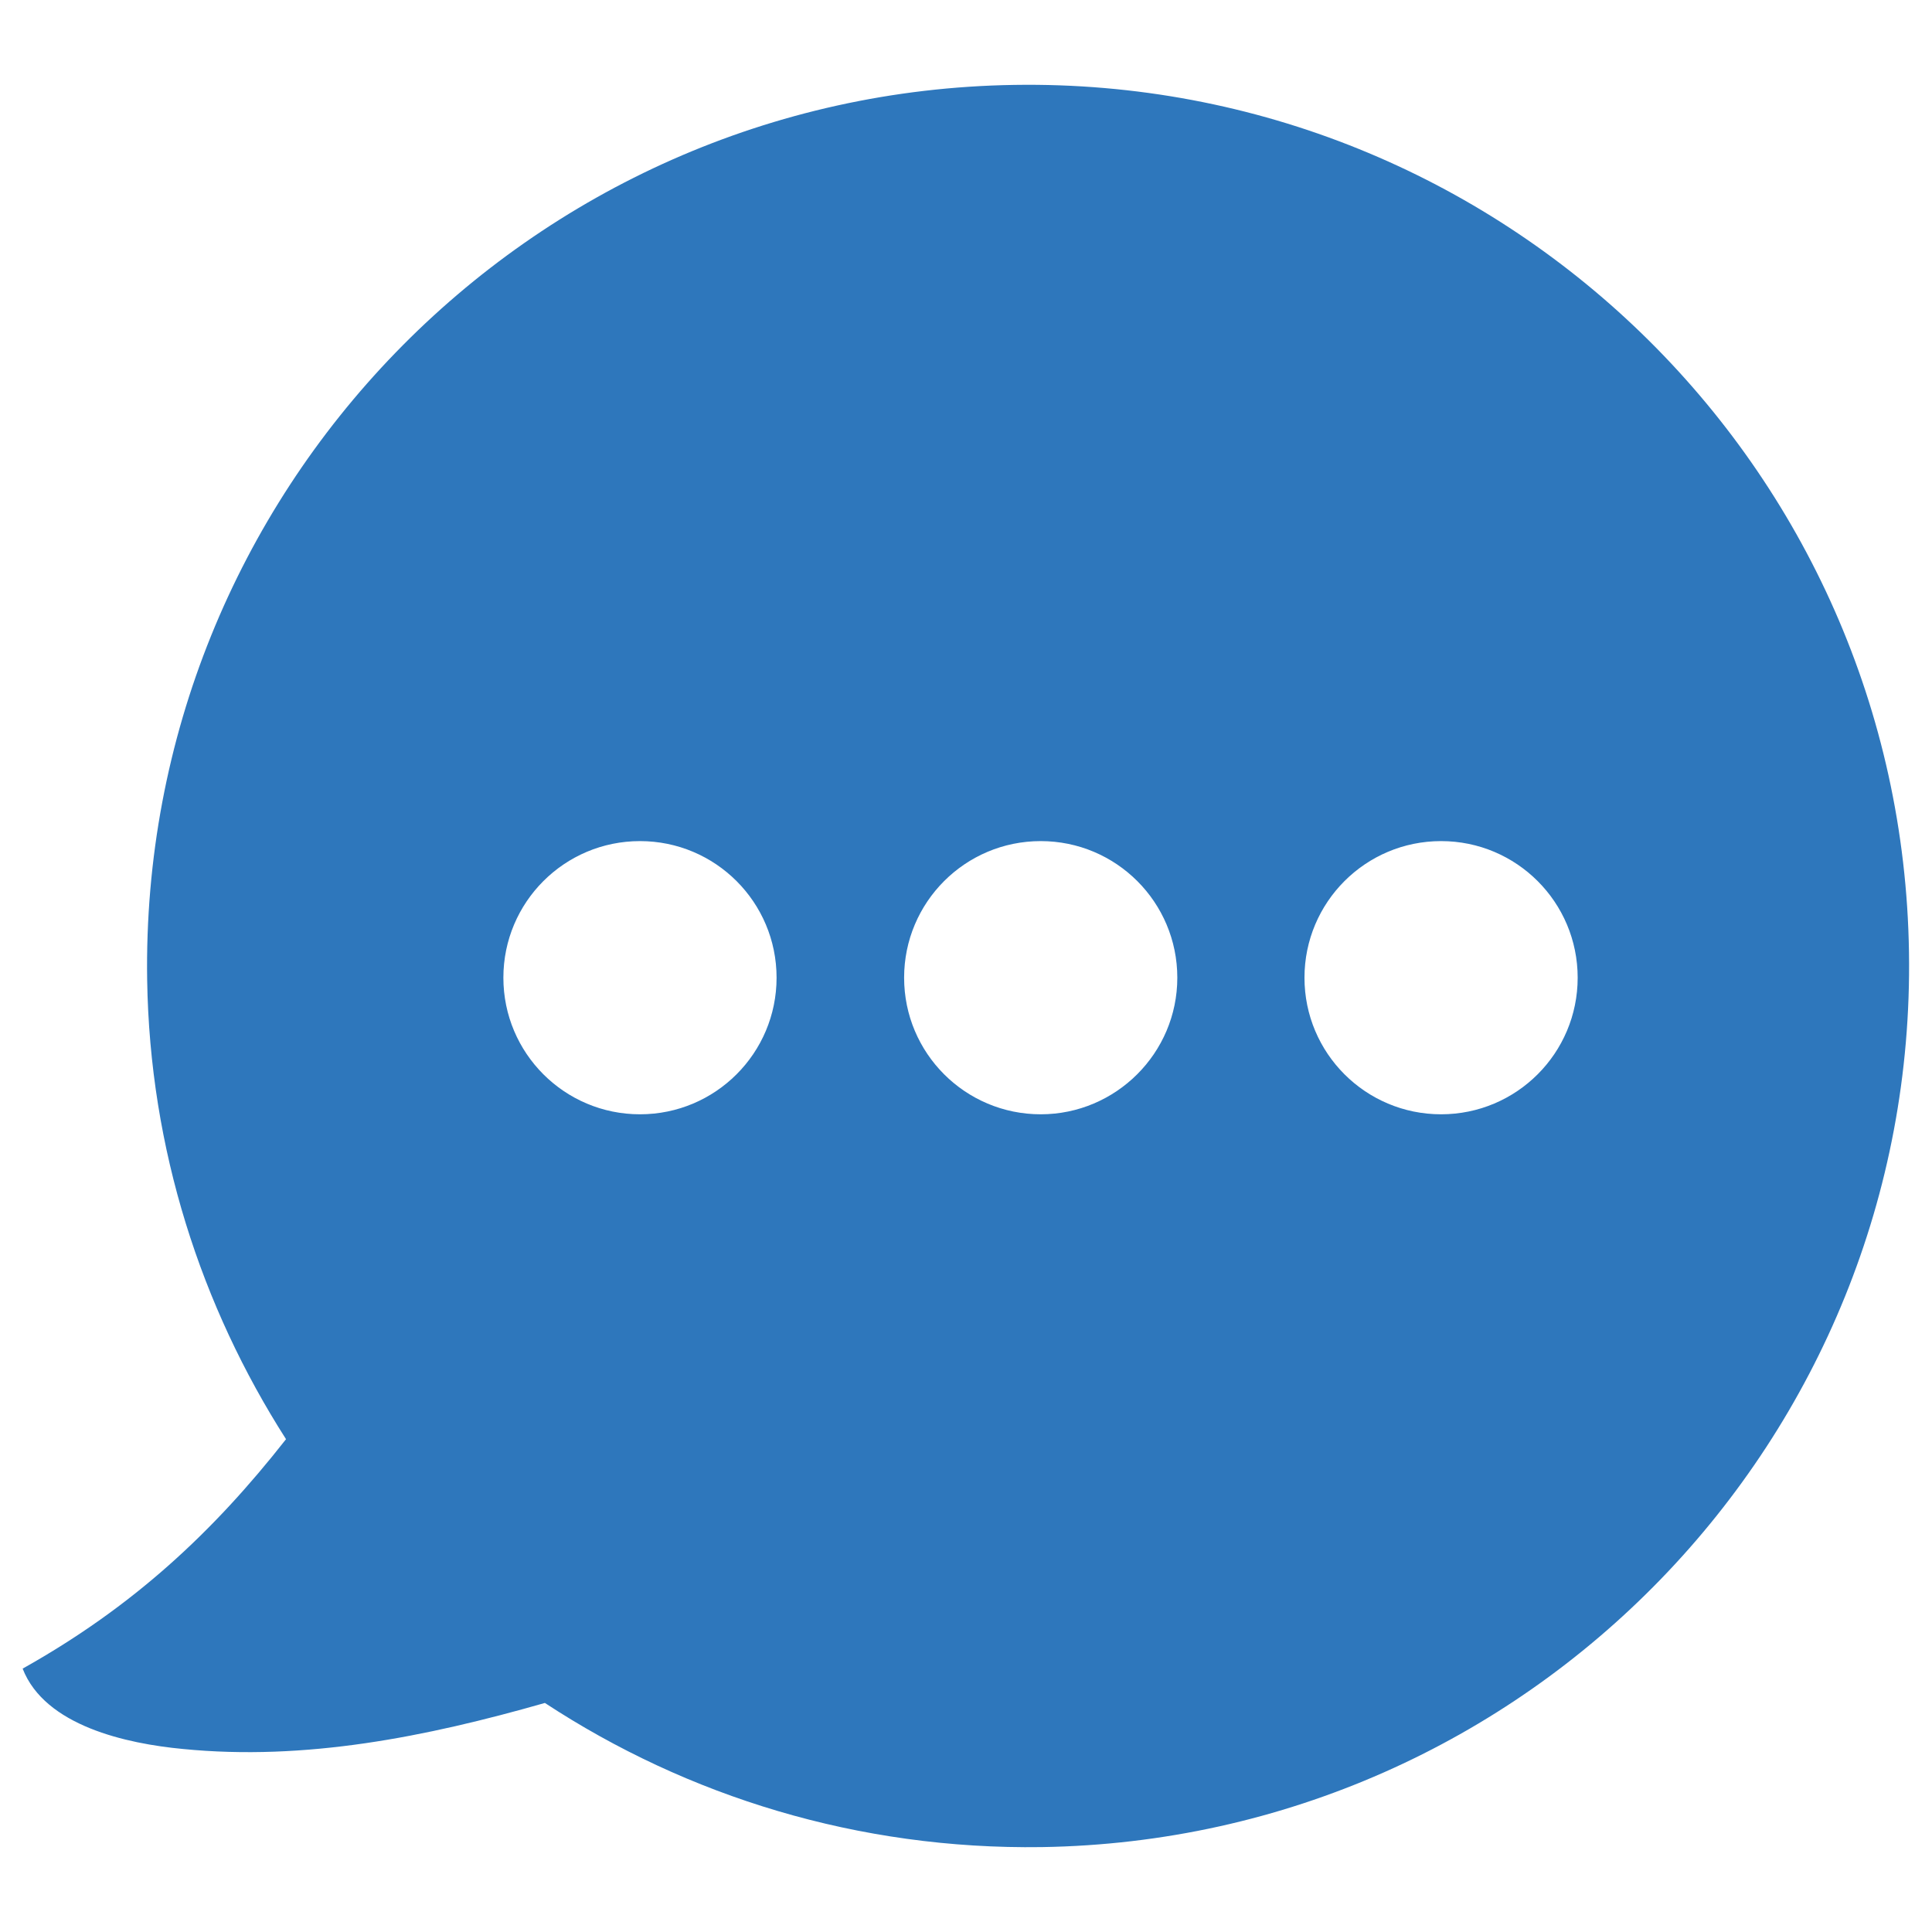 <?xml version="1.0" encoding="utf-8"?>
<!-- Generator: Adobe Illustrator 21.0.2, SVG Export Plug-In . SVG Version: 6.00 Build 0)  -->
<svg version="1.1" id="Layer_1" xmlns="http://www.w3.org/2000/svg" xmlns:xlink="http://www.w3.org/1999/xlink" x="0px" y="0px"
	 viewBox="0 0 512 512" style="enable-background:new 0 0 512 512;" xml:space="preserve">
<style type="text/css">
	.st0{fill-rule:evenodd;clip-rule:evenodd;fill:#2E77BC;}
</style>
<path class="st0" d="M268.8,22.5C139.9,24.5,37,130.7,39,259.7c0.7,44.9,14.3,86.5,36.8,121.7C56.5,406,35.3,425.8,6,442.2
	c5.9,15.2,27.6,19.9,42.5,21.3c32.4,3.2,64.4-3.2,95.9-12.2c37.8,24.8,83.1,38.9,131.7,38.2c128.9-2,231.8-108.2,229.8-237.1
	C504,123.4,397.8,20.5,268.8,22.5z M169.6,295.3c-20,0-36.2-16.2-36.2-36.2c0-20,16.2-36.2,36.2-36.2c20,0,36.2,16.2,36.2,36.2
	C205.8,279.1,189.6,295.3,169.6,295.3z M275.8,295.3c-20,0-36.2-16.2-36.2-36.2c0-20,16.2-36.2,36.2-36.2c20,0,36.2,16.2,36.2,36.2
	C312,279.1,295.7,295.3,275.8,295.3z M381.9,295.3c-20,0-36.2-16.2-36.2-36.2c0-20,16.2-36.2,36.2-36.2c20,0,36.2,16.2,36.2,36.2
	C418.1,279.1,401.9,295.3,381.9,295.3z"/>
</svg>
